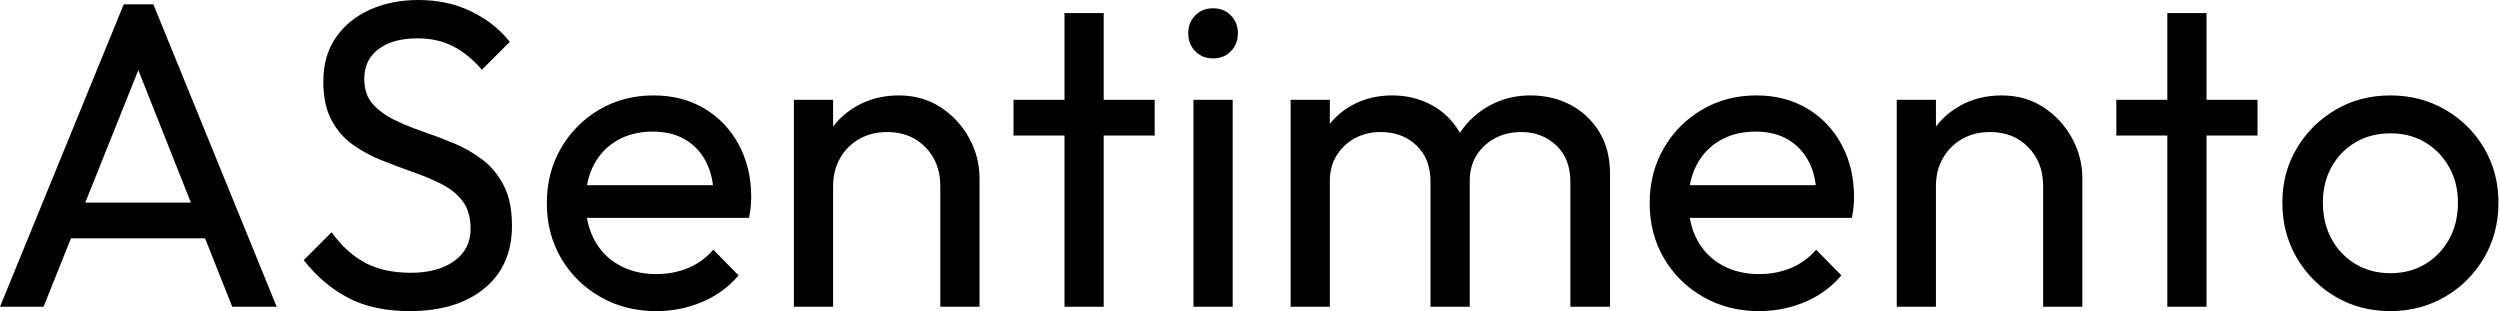 <svg baseProfile="full" height="28" version="1.1" viewBox="0 0 225 28" width="225" xmlns="http://www.w3.org/2000/svg" xmlns:ev="http://www.w3.org/2001/xml-events" xmlns:xlink="http://www.w3.org/1999/xlink"><defs /><g><path d="M1.216 27.608 12.353 0.392H15.02L26.118 27.608H22.118L12.98 4.588H14.353L5.137 27.608ZM6.51 21.451V18.235H20.824V21.451Z M38.078 28.0Q34.863 28.0 32.588 26.824Q30.314 25.647 28.549 23.412L31.059 20.902Q32.353 22.706 34.039 23.627Q35.725 24.549 38.196 24.549Q40.627 24.549 42.098 23.49Q43.569 22.431 43.569 20.588Q43.569 19.059 42.863 18.118Q42.157 17.176 40.961 16.569Q39.765 15.961 38.353 15.471Q36.941 14.98 35.529 14.412Q34.118 13.843 32.941 13Q31.765 12.157 31.039 10.784Q30.314 9.412 30.314 7.333Q30.314 5.02 31.431 3.392Q32.549 1.765 34.49 0.882Q36.431 0.0 38.863 0.0Q41.529 0.0 43.647 1.039Q45.765 2.078 47.098 3.765L44.588 6.275Q43.373 4.863 41.98 4.157Q40.588 3.451 38.784 3.451Q36.588 3.451 35.294 4.412Q34.0 5.373 34.0 7.098Q34.0 8.471 34.725 9.314Q35.451 10.157 36.627 10.745Q37.804 11.333 39.235 11.824Q40.667 12.314 42.078 12.902Q43.49 13.49 44.667 14.392Q45.843 15.294 46.569 16.725Q47.294 18.157 47.294 20.314Q47.294 23.922 44.804 25.961Q42.314 28.0 38.078 28.0Z M60.275 28.0Q57.49 28.0 55.255 26.725Q53.02 25.451 51.725 23.255Q50.431 21.059 50.431 18.275Q50.431 15.529 51.706 13.333Q52.98 11.137 55.157 9.863Q57.333 8.588 60.039 8.588Q62.627 8.588 64.608 9.765Q66.588 10.941 67.706 13.02Q68.824 15.098 68.824 17.725Q68.824 18.118 68.784 18.569Q68.745 19.02 68.627 19.608H52.902V16.667H66.745L65.451 17.804Q65.451 15.922 64.784 14.608Q64.118 13.294 62.902 12.569Q61.686 11.843 59.961 11.843Q58.157 11.843 56.784 12.627Q55.412 13.412 54.667 14.824Q53.922 16.235 53.922 18.157Q53.922 20.118 54.706 21.588Q55.49 23.059 56.941 23.863Q58.392 24.667 60.275 24.667Q61.843 24.667 63.157 24.118Q64.471 23.569 65.412 22.471L67.686 24.784Q66.353 26.353 64.412 27.176Q62.471 28.0 60.275 28.0Z M85.843 27.608V16.745Q85.843 14.627 84.51 13.255Q83.176 11.882 81.059 11.882Q79.647 11.882 78.549 12.51Q77.451 13.137 76.824 14.235Q76.196 15.333 76.196 16.745L74.745 15.922Q74.745 13.804 75.686 12.157Q76.627 10.51 78.314 9.549Q80.0 8.588 82.118 8.588Q84.235 8.588 85.863 9.647Q87.49 10.706 88.431 12.412Q89.373 14.118 89.373 16.039V27.608ZM72.667 27.608V8.98H76.196V27.608Z M97.02 27.608V1.176H100.549V27.608ZM92.431 12.196V8.98H105.137V12.196Z M108.627 27.608V8.98H112.157V27.608ZM110.392 5.255Q109.412 5.255 108.784 4.608Q108.157 3.961 108.157 2.98Q108.157 2.039 108.784 1.392Q109.412 0.745 110.392 0.745Q111.373 0.745 112.0 1.392Q112.627 2.039 112.627 2.98Q112.627 3.961 112.0 4.608Q111.373 5.255 110.392 5.255Z M117.373 27.608V8.98H120.902V27.608ZM129.961 27.608V16.353Q129.961 14.275 128.686 13.078Q127.412 11.882 125.49 11.882Q124.196 11.882 123.176 12.431Q122.157 12.98 121.529 13.961Q120.902 14.941 120.902 16.314L119.451 15.608Q119.451 13.49 120.373 11.922Q121.294 10.353 122.902 9.471Q124.51 8.588 126.51 8.588Q128.471 8.588 130.059 9.451Q131.647 10.314 132.569 11.882Q133.49 13.451 133.49 15.608V27.608ZM142.549 27.608V16.353Q142.549 14.275 141.275 13.078Q140.0 11.882 138.118 11.882Q136.824 11.882 135.784 12.431Q134.745 12.98 134.118 13.961Q133.49 14.941 133.49 16.314L131.49 15.608Q131.608 13.451 132.647 11.902Q133.686 10.353 135.333 9.471Q136.98 8.588 138.941 8.588Q140.98 8.588 142.588 9.451Q144.196 10.314 145.157 11.882Q146.118 13.451 146.118 15.647V27.608Z M159.529 28.0Q156.745 28.0 154.51 26.725Q152.275 25.451 150.98 23.255Q149.686 21.059 149.686 18.275Q149.686 15.529 150.961 13.333Q152.235 11.137 154.412 9.863Q156.588 8.588 159.294 8.588Q161.882 8.588 163.863 9.765Q165.843 10.941 166.961 13.02Q168.078 15.098 168.078 17.725Q168.078 18.118 168.039 18.569Q168.0 19.02 167.882 19.608H152.157V16.667H166.0L164.706 17.804Q164.706 15.922 164.039 14.608Q163.373 13.294 162.157 12.569Q160.941 11.843 159.216 11.843Q157.412 11.843 156.039 12.627Q154.667 13.412 153.922 14.824Q153.176 16.235 153.176 18.157Q153.176 20.118 153.961 21.588Q154.745 23.059 156.196 23.863Q157.647 24.667 159.529 24.667Q161.098 24.667 162.412 24.118Q163.725 23.569 164.667 22.471L166.941 24.784Q165.608 26.353 163.667 27.176Q161.725 28.0 159.529 28.0Z M185.098 27.608V16.745Q185.098 14.627 183.765 13.255Q182.431 11.882 180.314 11.882Q178.902 11.882 177.804 12.51Q176.706 13.137 176.078 14.235Q175.451 15.333 175.451 16.745L174.0 15.922Q174.0 13.804 174.941 12.157Q175.882 10.51 177.569 9.549Q179.255 8.588 181.373 8.588Q183.49 8.588 185.118 9.647Q186.745 10.706 187.686 12.412Q188.627 14.118 188.627 16.039V27.608ZM171.922 27.608V8.98H175.451V27.608Z M196.275 27.608V1.176H199.804V27.608ZM191.686 12.196V8.98H204.392V12.196Z M216.353 28.0Q213.608 28.0 211.412 26.706Q209.216 25.412 207.922 23.196Q206.627 20.98 206.627 18.235Q206.627 15.529 207.922 13.353Q209.216 11.176 211.412 9.882Q213.608 8.588 216.353 8.588Q219.059 8.588 221.275 9.863Q223.49 11.137 224.784 13.333Q226.078 15.529 226.078 18.235Q226.078 20.98 224.784 23.196Q223.49 25.412 221.275 26.706Q219.059 28.0 216.353 28.0ZM216.353 24.588Q218.118 24.588 219.49 23.765Q220.863 22.941 221.647 21.51Q222.431 20.078 222.431 18.235Q222.431 16.431 221.627 15.02Q220.824 13.608 219.471 12.804Q218.118 12 216.353 12Q214.588 12 213.216 12.804Q211.843 13.608 211.059 15.02Q210.275 16.431 210.275 18.235Q210.275 20.078 211.059 21.51Q211.843 22.941 213.216 23.765Q214.588 24.588 216.353 24.588Z " fill="rgb(0,0,0)" transform="translate(-1.216, 0)" /></g></svg>